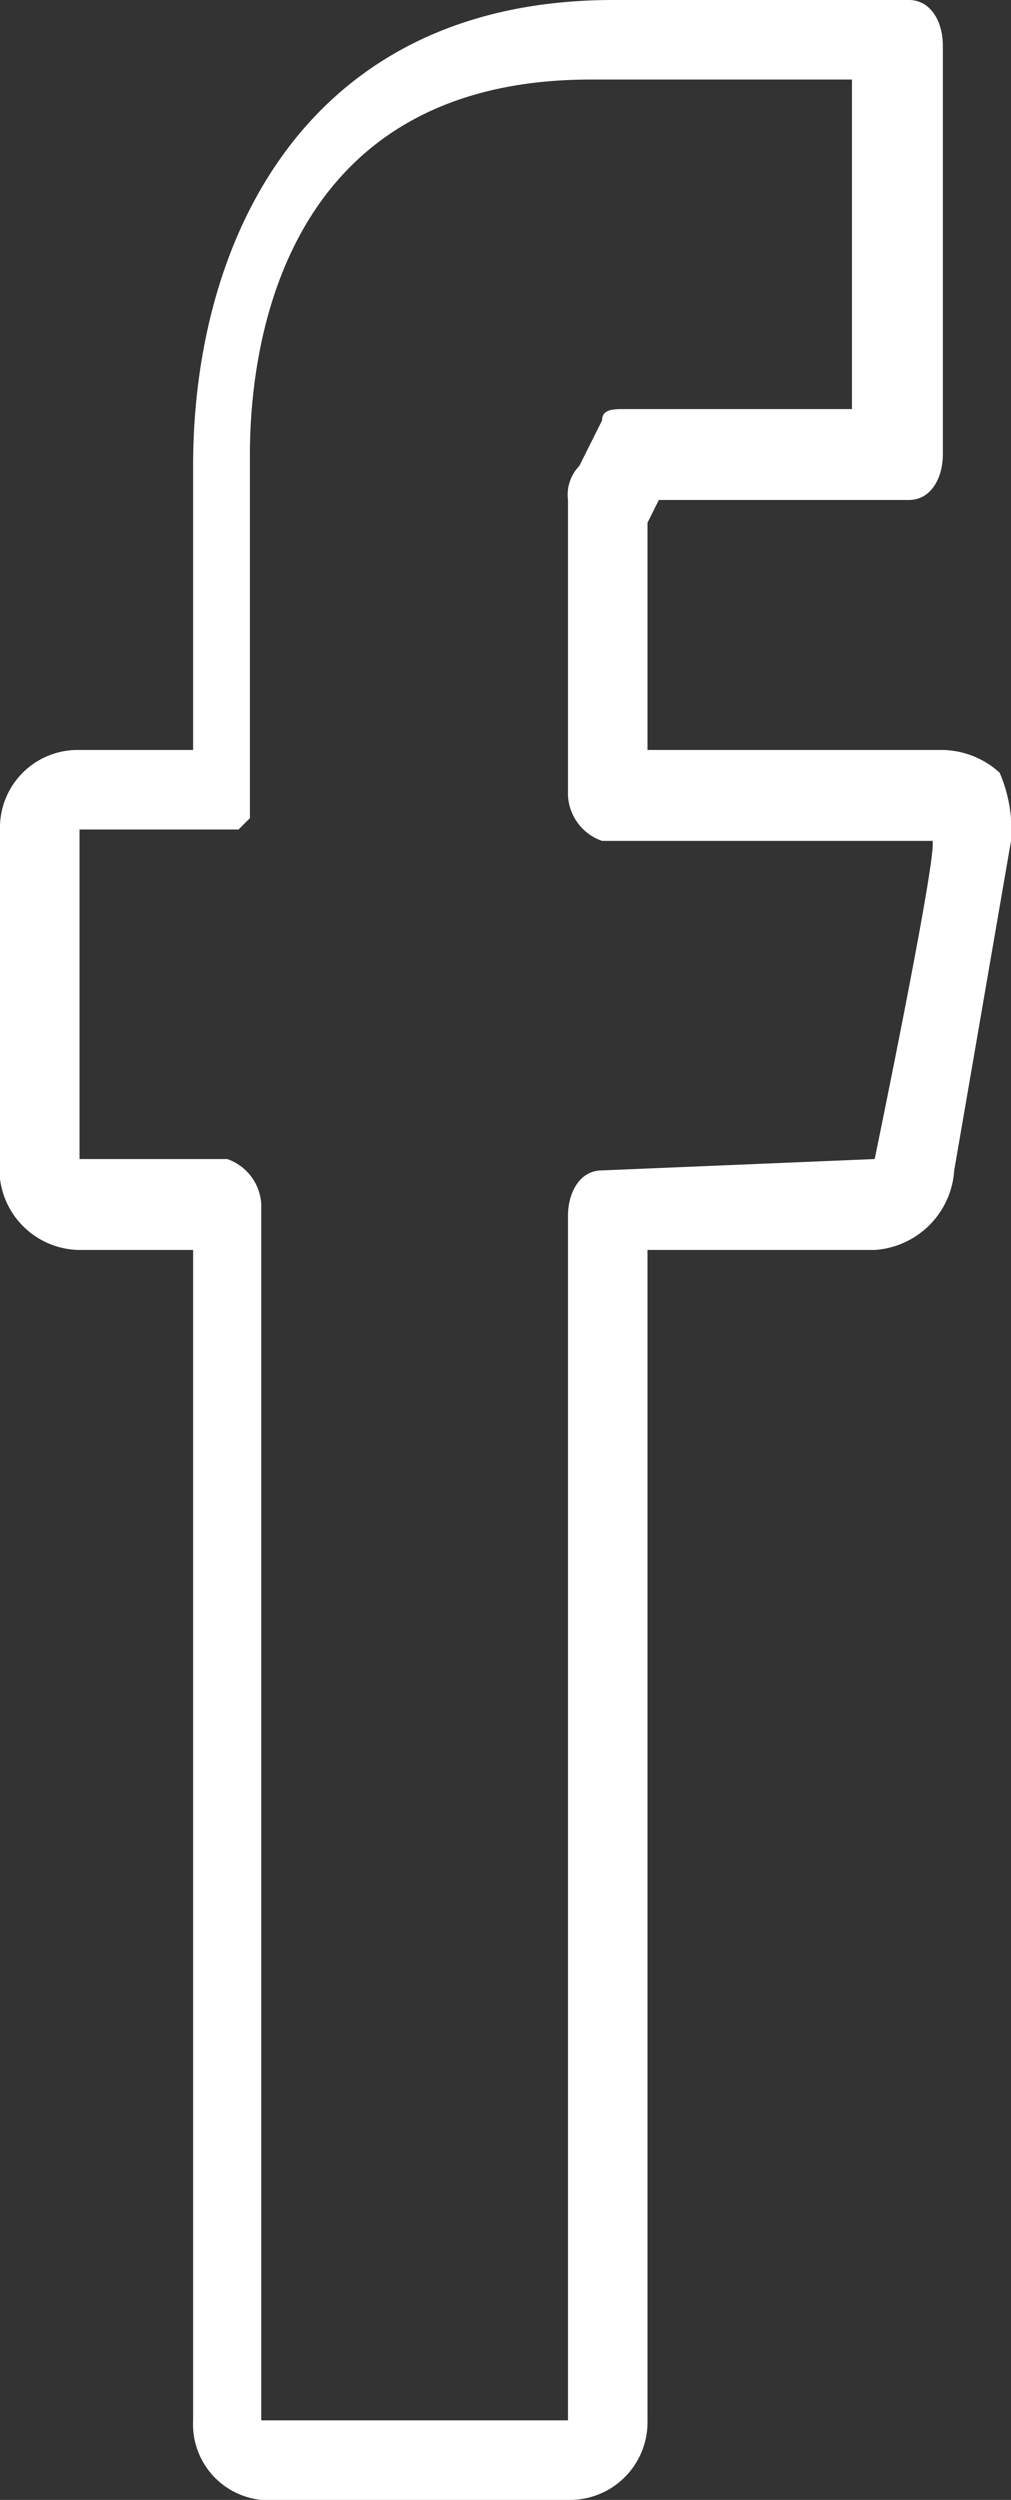 <svg xmlns="http://www.w3.org/2000/svg" width="8.9" height="22" viewBox="0 0 8.9 22">
  <rect x="0" y="0" width="8.9" height="22" fill="#333333" stroke="none"/>
  <path id="icon-fb" d="M7.7,10.2h0l-2.4.1c-.2,0-.3.2-.3.4V21.3H2.3V10.6a.446.446,0,0,0-.3-.4H.7V7.3H2.1l.1-.1h0V4h0c0-.8.2-3.3,3-3.3H7.5V3.6h-2c-.1,0-.2,0-.2.1l-.2.4a.367.367,0,0,0-.1.3V7a.446.446,0,0,0,.3.4H8.2C8.3,7.3,7.7,10.2,7.7,10.2Zm.6-3.6H5.7v-2l.1-.2H8c.2,0,.3-.2.3-.4V.4C8.3.2,8.2,0,8,0H5.4C2.7,0,1.7,2.1,1.7,4.1V6.6H.7a.684.684,0,0,0-.7.7v2.9a.713.713,0,0,0,.7.8h1V21.3a.669.669,0,0,0,.6.7H5a.684.684,0,0,0,.7-.7V11h2a.751.751,0,0,0,.7-.7l.5-2.9a1.268,1.268,0,0,0-.1-.6A.764.764,0,0,0,8.3,6.6Z" fill="#fff" fill-rule="evenodd"/>
</svg>
